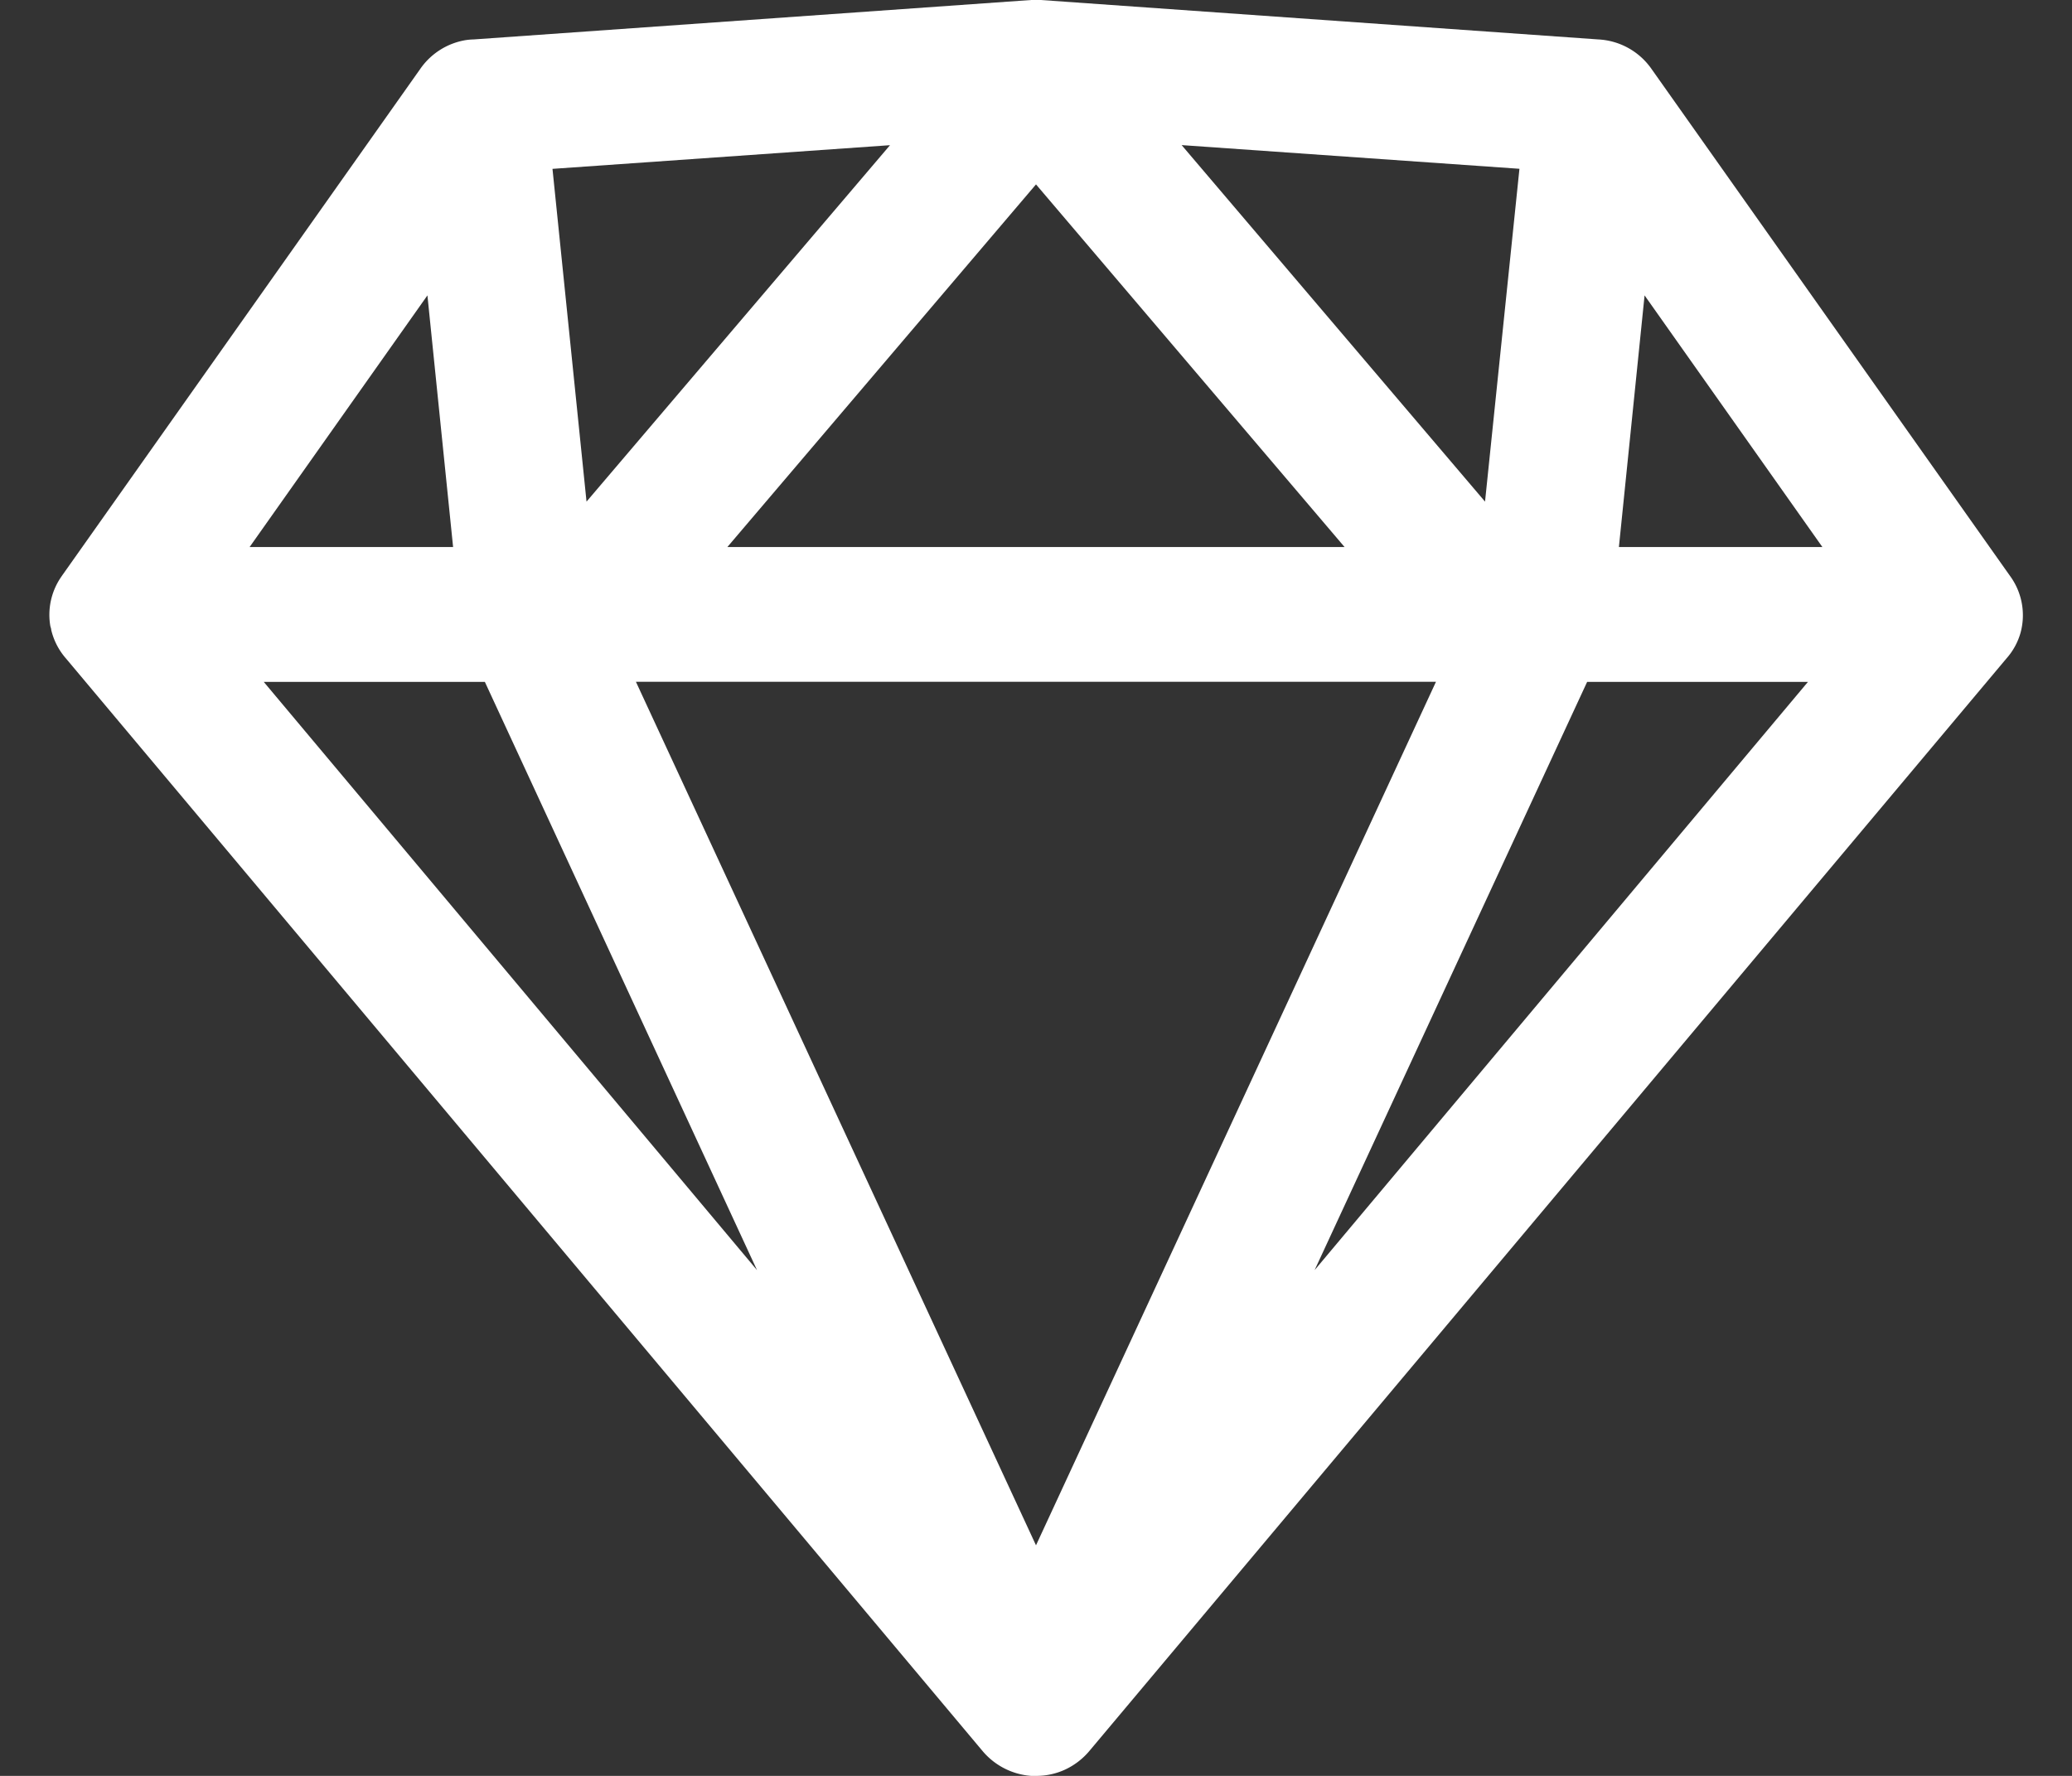 <svg width="28" height="24" fill="none" xmlns="http://www.w3.org/2000/svg"><rect width="100%" height="100%" fill="#333333" stroke="none"/><path d="M14 24h-.068a.95.95 0 0 1-.655-.337L.89 8.897a.901.901 0 0 1-.198-.385c0-.017-.008-.035-.012-.052a.903.903 0 0 1 .133-.643l.025-.037L5.678.933a.933.933 0 0 1 .61-.39.825.825 0 0 1 .112-.01L13.933 0h.132L21.6.533a.934.934 0 0 1 .713.392l4.85 6.859a.9.9 0 0 1 .141.77.887.887 0 0 1-.19.345L14.724 23.66a.954.954 0 0 1-.333.256A.923.923 0 0 1 14 24ZM8.594 9.215 14 20.884l5.405-11.67H8.595Zm12.854 0-3.683 7.95 6.667-7.95h-2.984Zm-17.884 0 6.666 7.95-3.678-7.95H3.564Zm18.66-5.223-.347 3.401h2.75l-2.403-3.401ZM14 2.492 9.829 7.393h8.341L14 2.492Zm-8.224 1.5L3.373 7.393h2.75l-.347-3.401Zm10.193-2.03 4.099 4.817.465-4.498-4.564-.32Zm-3.941 0-4.562.32.46 4.497 4.102-4.818Z" fill="#fff"/></svg>